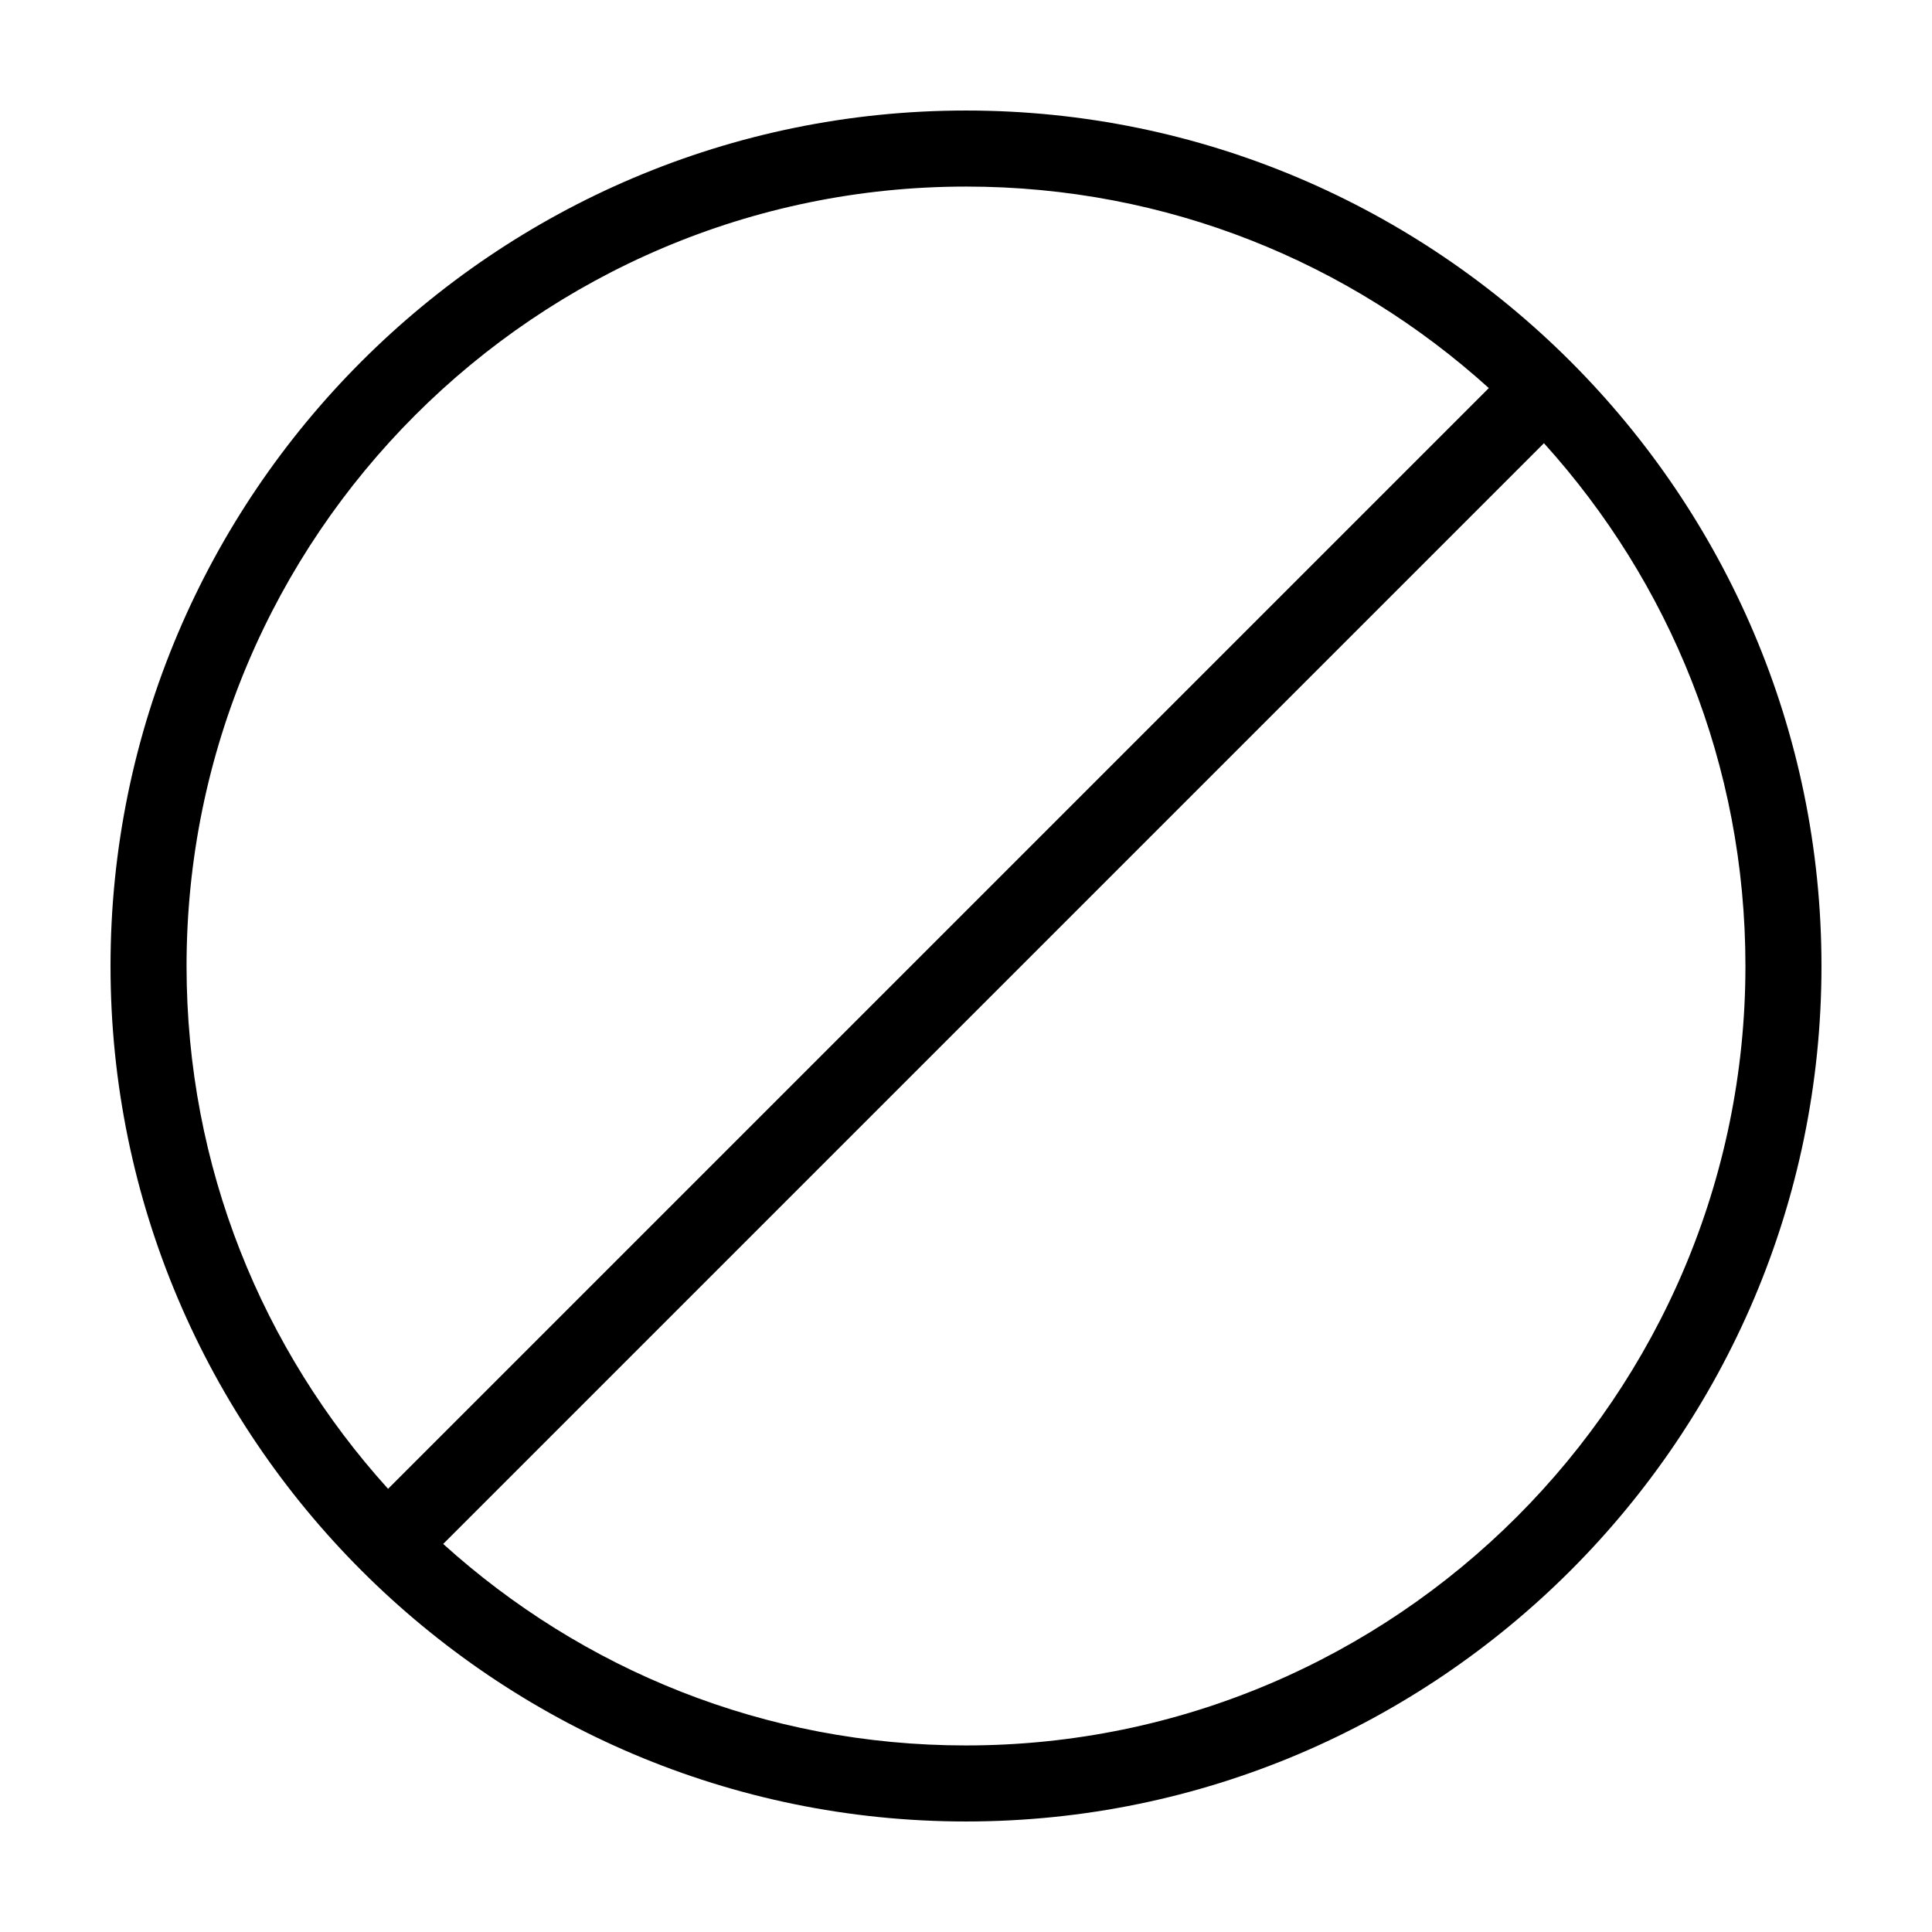 <?xml version="1.0" encoding="UTF-8"?>
<!-- Uploaded to: ICON Repo, www.iconrepo.com, Generator: ICON Repo Mixer Tools -->
<svg fill="#000000" width="800px" height="800px" version="1.1" viewBox="144 144 512 512" xmlns="http://www.w3.org/2000/svg">
 <path d="m400 173.29c-124.95 0-226.71 101.77-226.71 226.71s101.77 226.71 226.71 226.71 226.71-101.77 226.71-226.71c-0.004-124.95-101.77-226.71-226.71-226.71zm0 20.152c53.402 0 101.77 20.152 138.55 53.402l-291.71 291.71c-33.25-36.777-53.402-85.145-53.402-138.55 0-113.86 92.699-206.56 206.56-206.56zm0 413.12c-53.402 0-101.77-20.152-138.55-53.402l291.71-291.71c33.246 36.781 53.398 85.145 53.398 138.55 0 113.86-92.699 206.56-206.56 206.56z"/>
</svg>